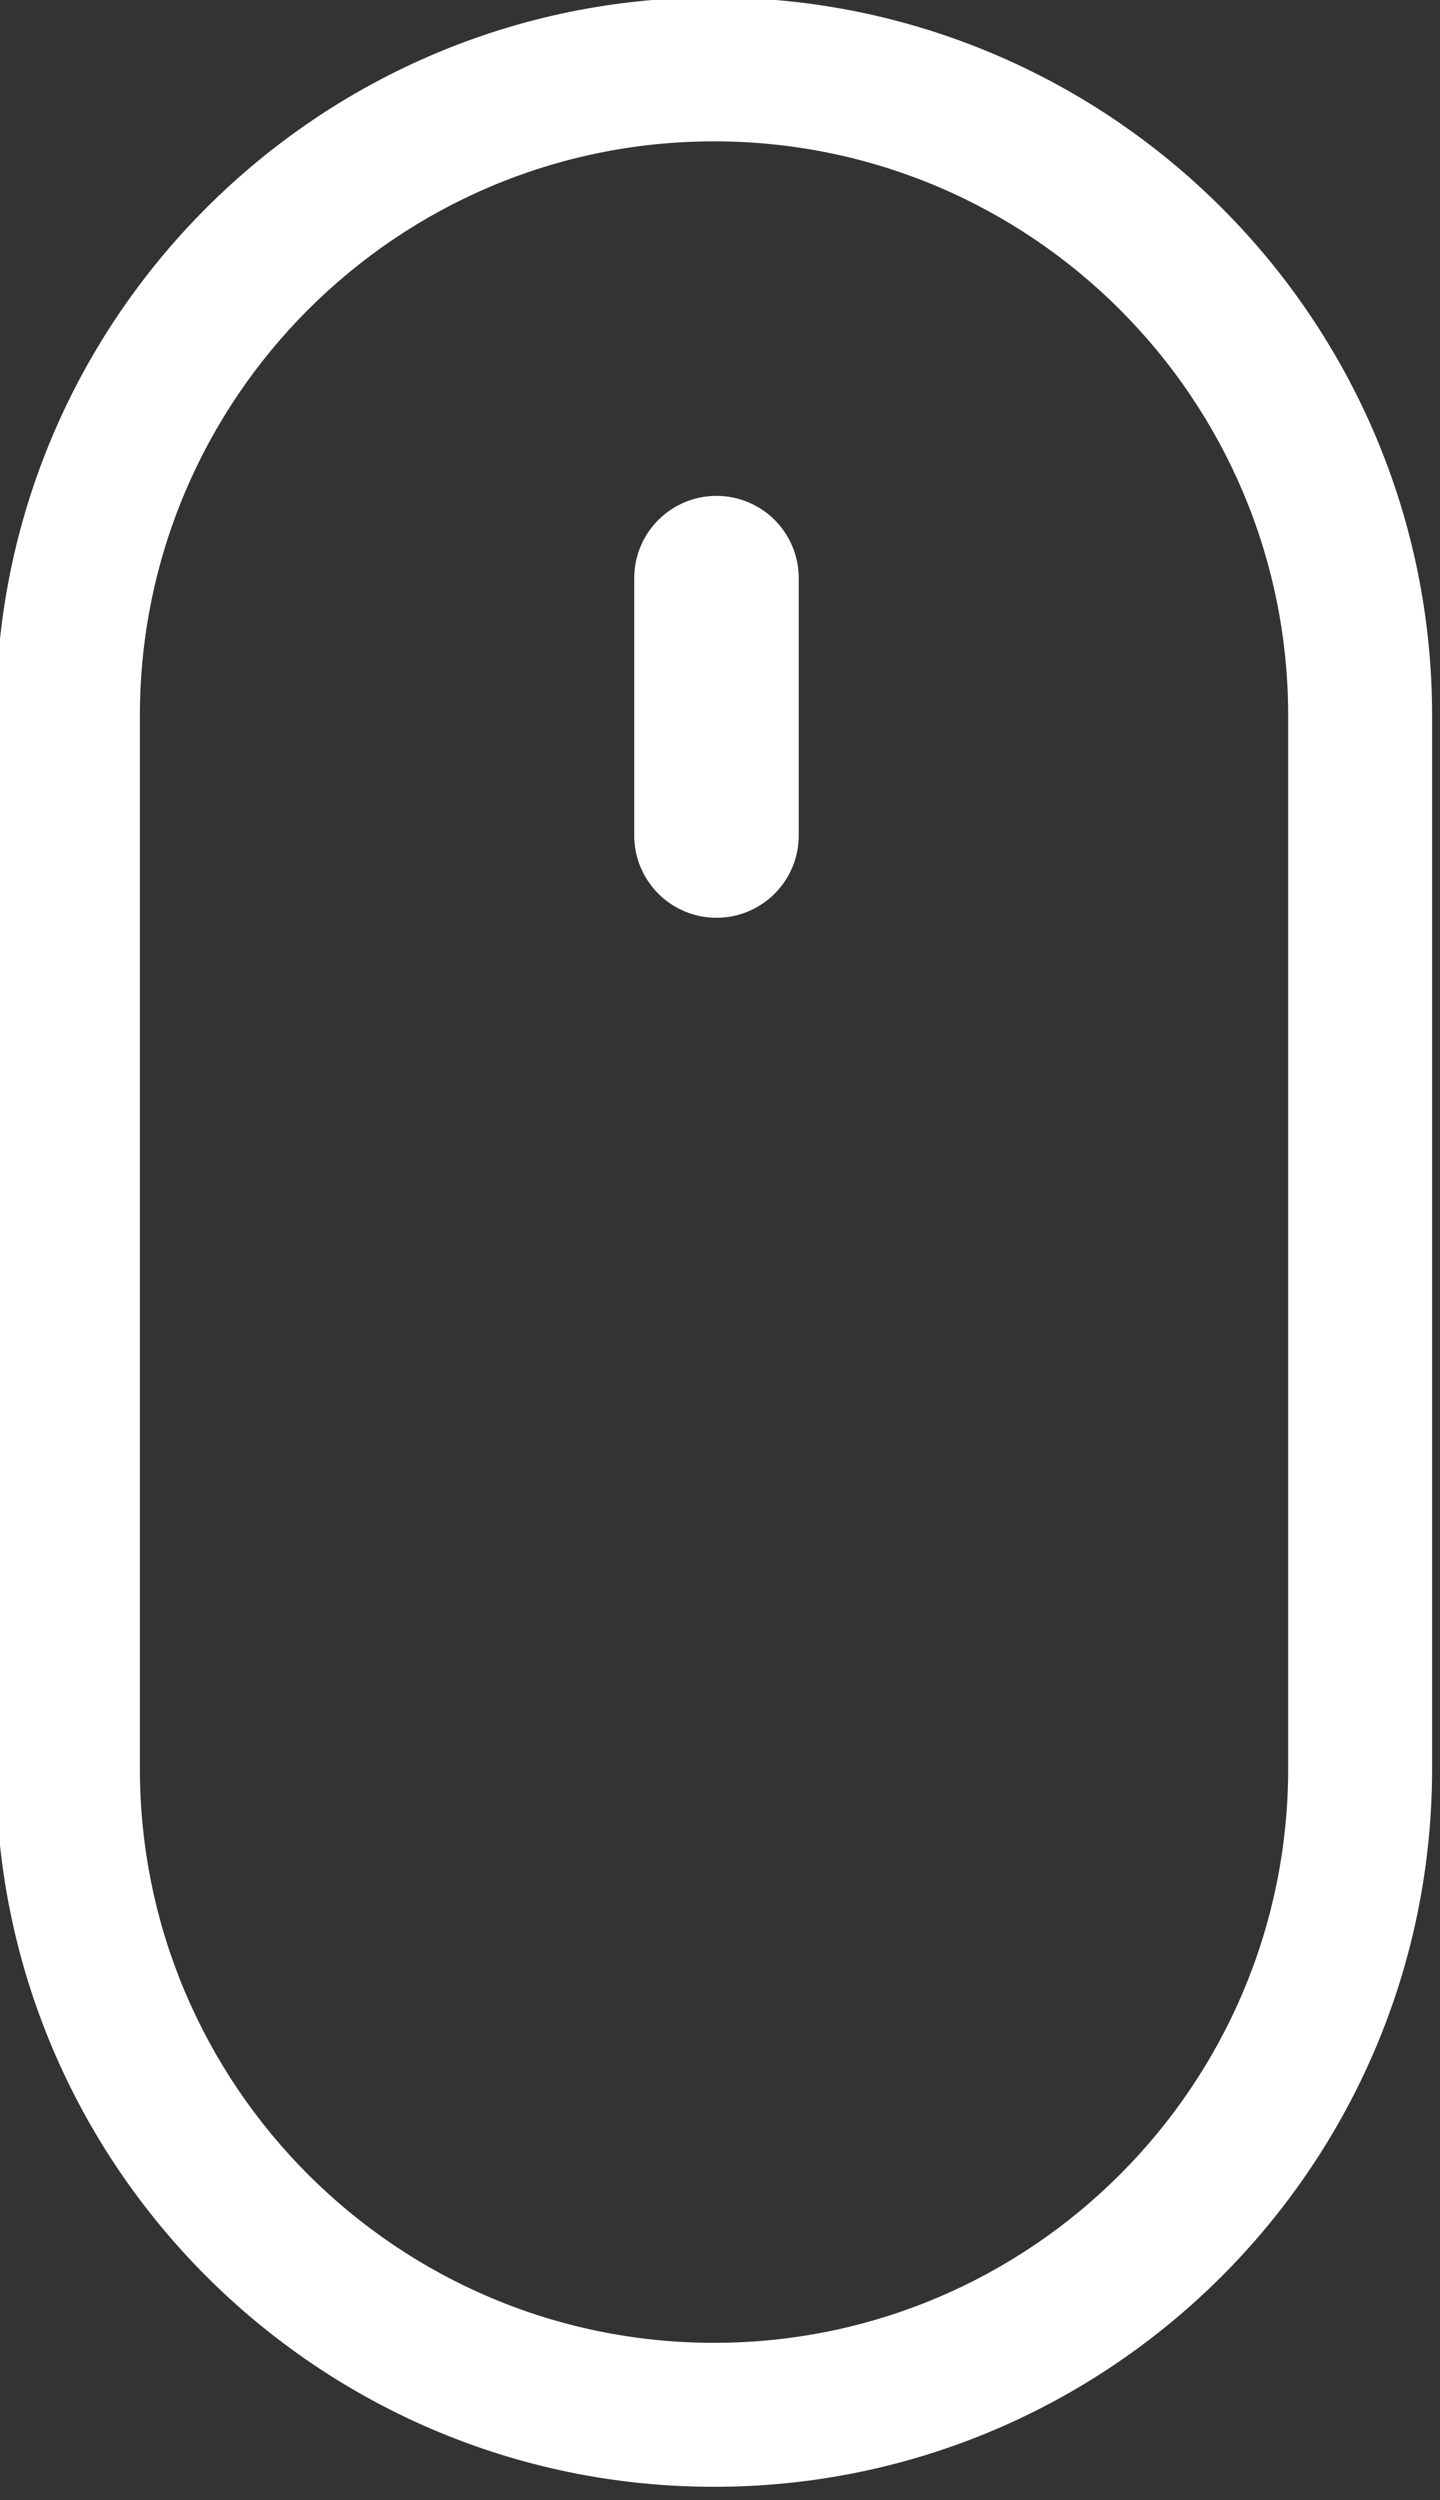 <?xml version="1.0" encoding="UTF-8" standalone="no"?>
<!DOCTYPE svg PUBLIC "-//W3C//DTD SVG 1.1//EN" "http://www.w3.org/Graphics/SVG/1.1/DTD/svg11.dtd">
<svg width="100%" height="100%" viewBox="0 0 140 243" version="1.1" xmlns="http://www.w3.org/2000/svg" xmlns:xlink="http://www.w3.org/1999/xlink" xml:space="preserve" xmlns:serif="http://www.serif.com/" style="fill-rule:evenodd;clip-rule:evenodd;stroke-linecap:round;stroke-linejoin:round;stroke-miterlimit:1.5;">
    <rect x="0" y="0" width="140" height="243" fill="#333333" stroke="none"/>
    <g transform="matrix(1,0,0,1,-800.849,-544.865)">
        <g transform="matrix(1.063,0,0,0.909,-50.848,62.595)">
            <path d="M932.201,607.068C932.201,564.682 902.772,530.27 866.525,530.27C830.278,530.27 800.849,564.682 800.849,607.068L800.849,719.651C800.849,762.036 830.278,796.448 866.525,796.448C902.772,796.448 932.201,762.036 932.201,719.651L932.201,607.068ZM919.037,607.068L919.037,719.651C919.037,753.54 895.507,781.054 866.525,781.054C837.543,781.054 814.014,753.54 814.014,719.651L814.014,607.068C814.014,573.178 837.543,545.664 866.525,545.664C895.507,545.664 919.037,573.178 919.037,607.068Z" style="fill:white;"/>
        </g>
        <g transform="matrix(0.61,0,0,0.61,184.855,238.166)">
            <path d="M1124.02,594.903L1124.02,635.907" style="fill:none;stroke:white;stroke-width:26.22px;"/>
        </g>
    </g>
</svg>
